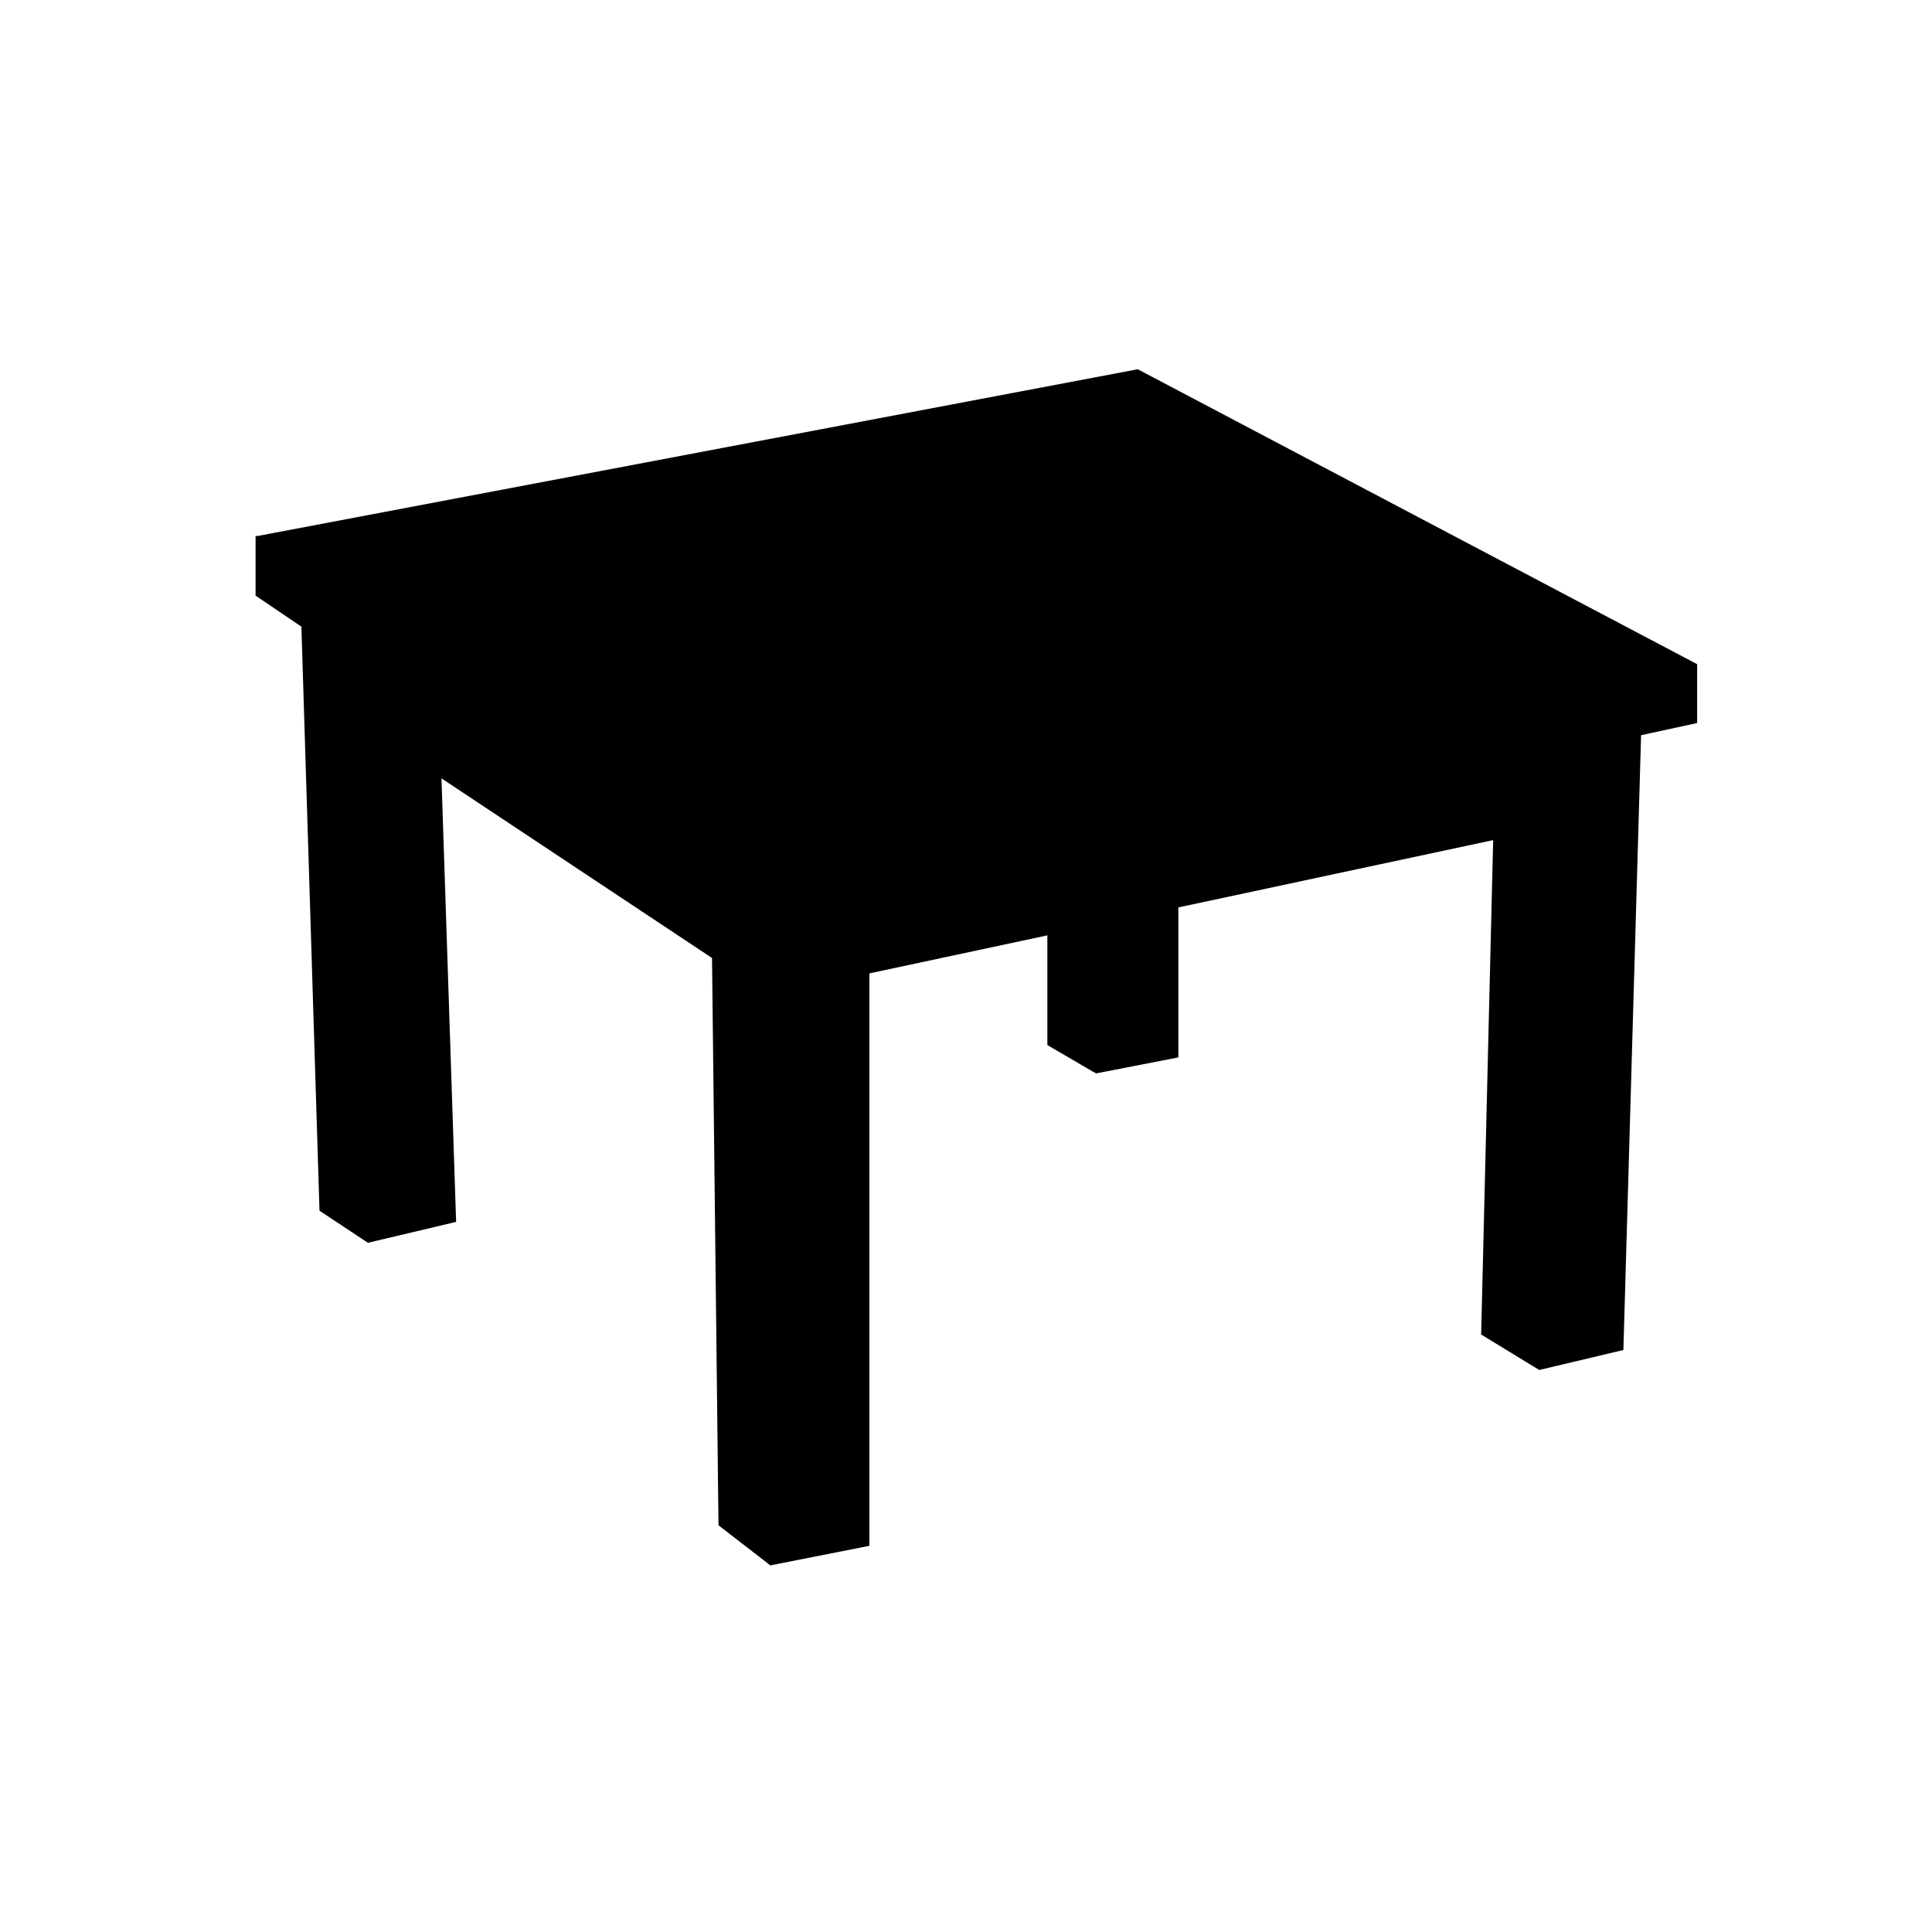 <?xml version="1.0" encoding="UTF-8"?>
<!-- The Best Svg Icon site in the world: iconSvg.co, Visit us! https://iconsvg.co -->
<svg fill="#000000" width="800px" height="800px" version="1.1" viewBox="144 144 512 512" xmlns="http://www.w3.org/2000/svg">
 <path d="m593.81 320.04-148.02-78.039-0.25-0.152-233.21 44.184h-0.602v0.102h-0.051 0.051v15.719l12.141 8.215 4.785 154.32v0.453l11.941 7.91 0.906 0.602 23.375-5.539-3.879-117.54 71.695 47.609 1.711 149.88v0.453l12.848 9.926 0.855 0.707 26.301-5.191v-151.7l47.156-10.078v29.07l11.988 7.004 0.957 0.504 21.766-4.234v-39.75l83.43-17.836-3.172 130.49-0.051 0.504 14.508 8.867 0.961 0.555 22.266-5.289 4.688-162.93 14.859-3.223v-15.52h-0.301z"/>
</svg>